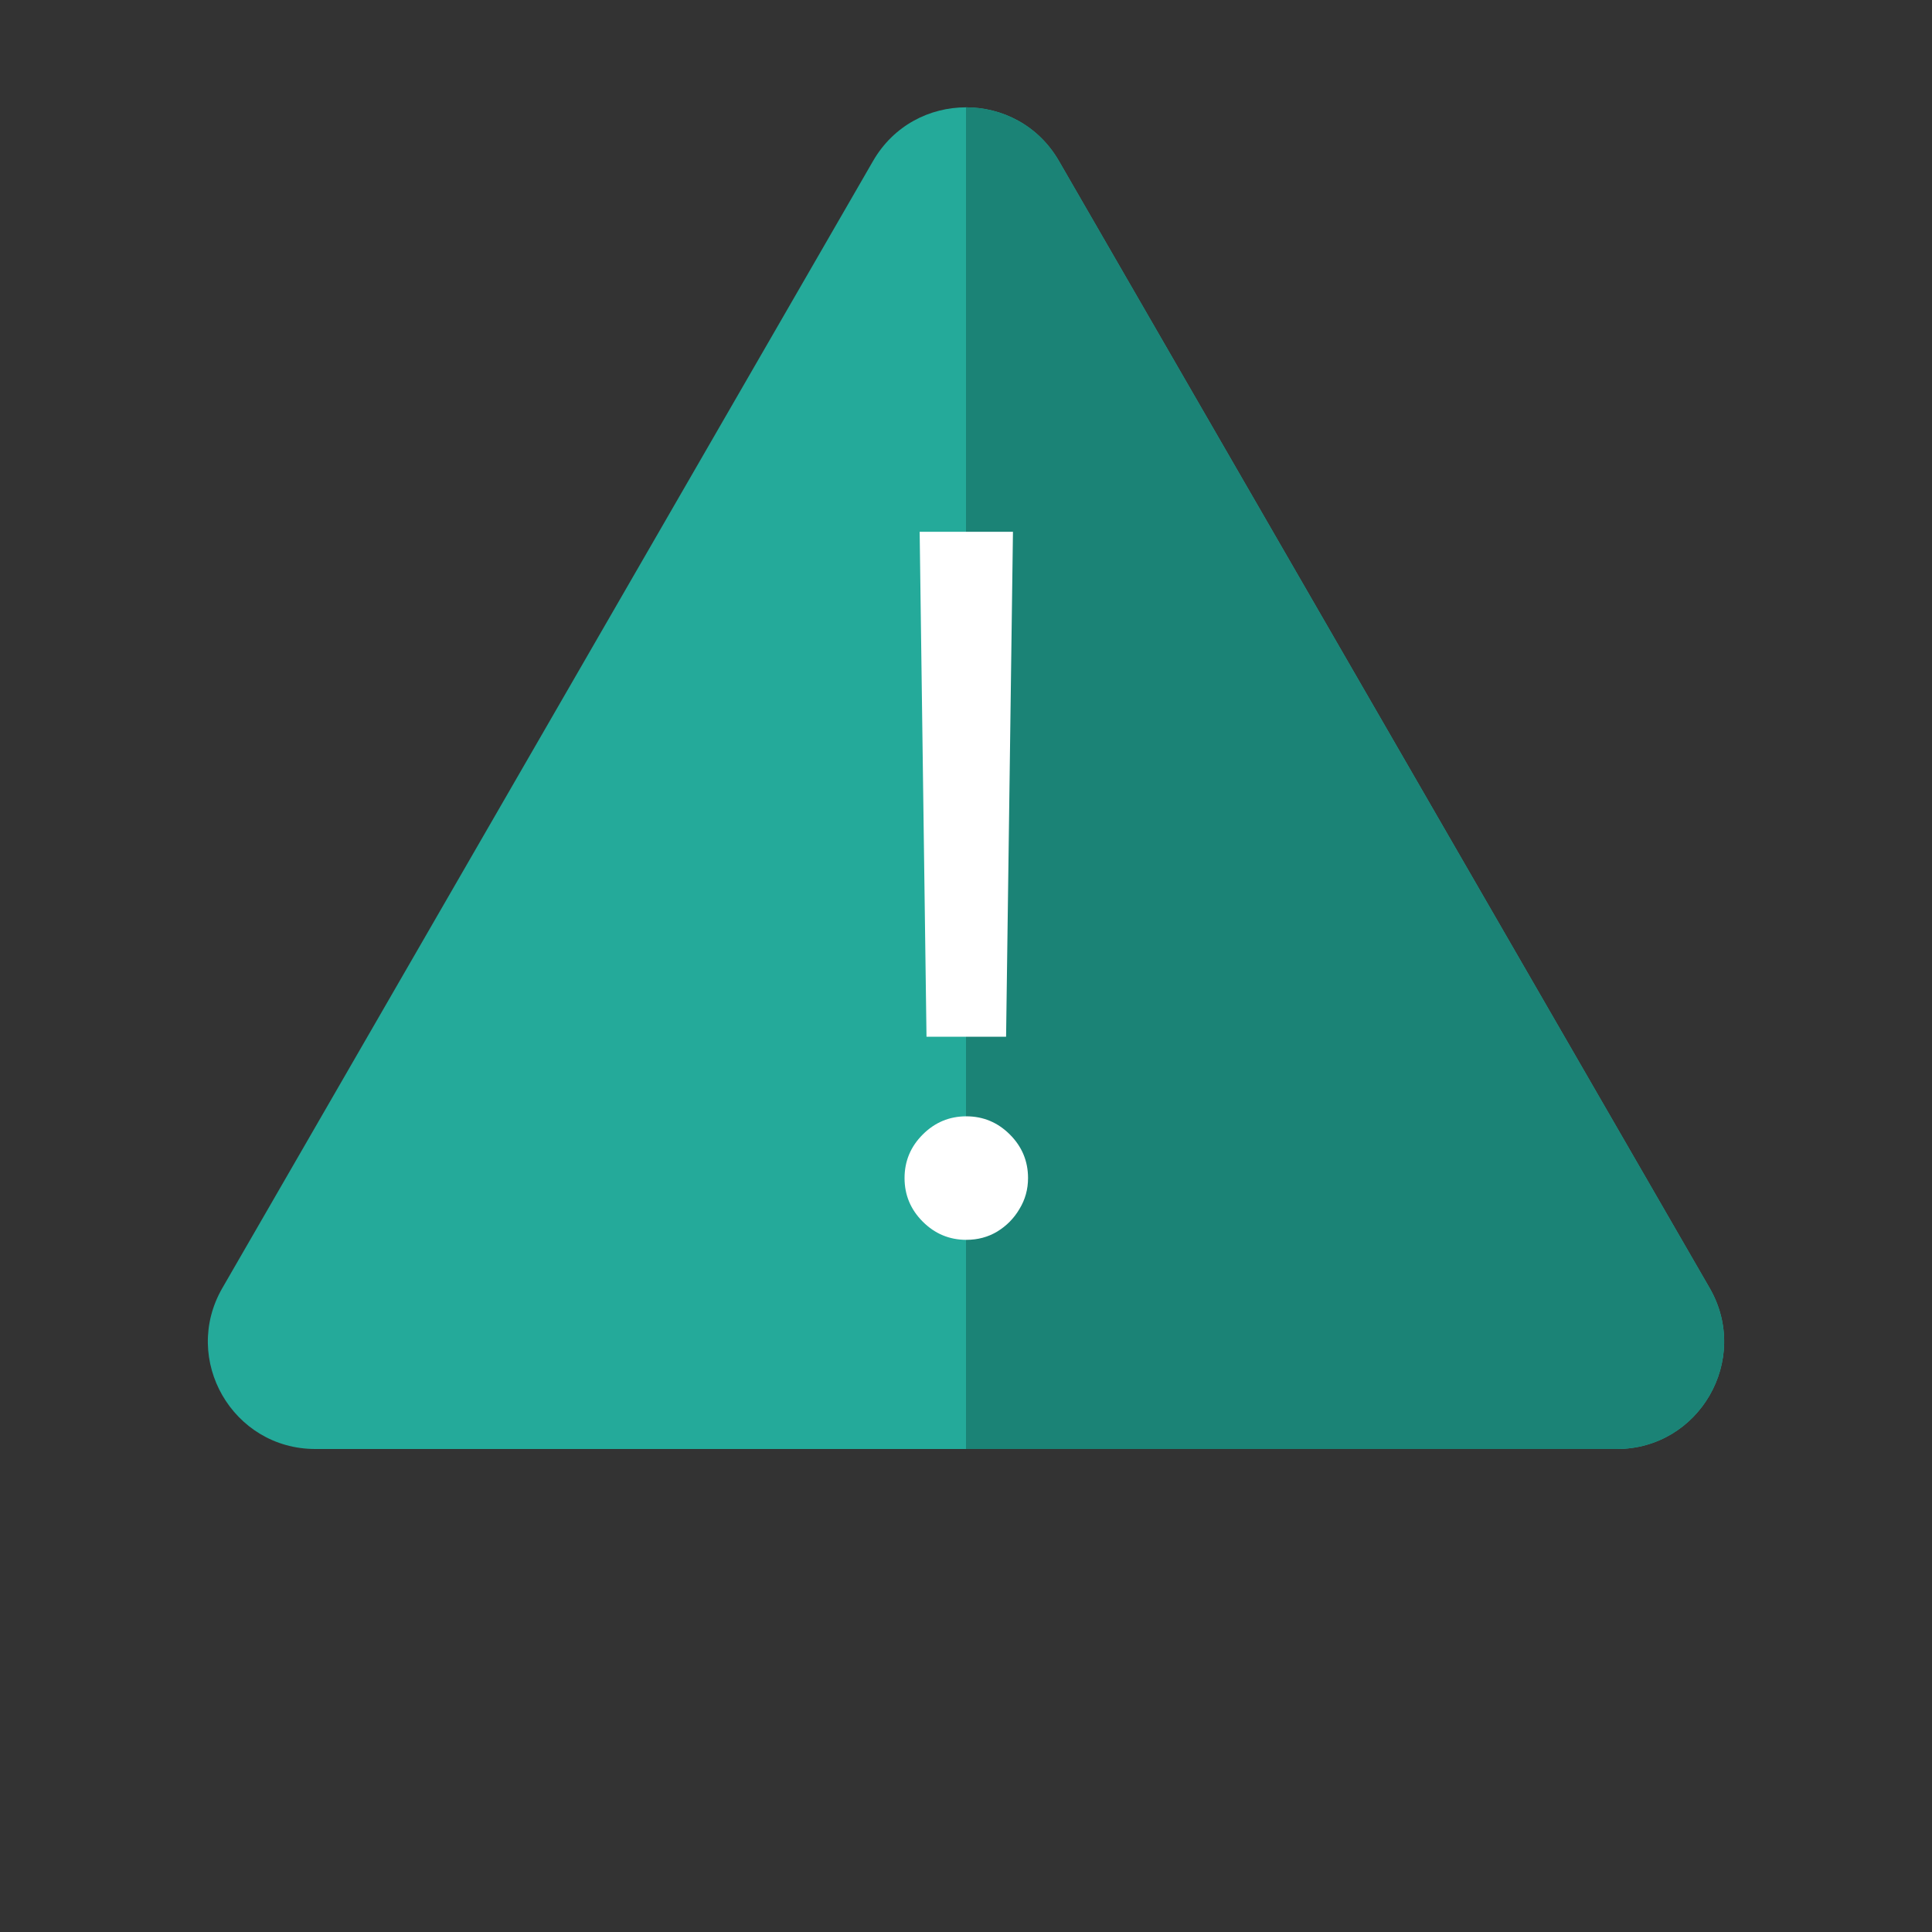<svg width="72" height="72" viewBox="0 0 72 72" fill="none" xmlns="http://www.w3.org/2000/svg">
<rect x="0" y="0" width="72" height="72" fill="#333333" stroke="none"/>
<path d="M32.536 6C34.075 3.333 37.925 3.333 39.464 6L63.713 48C65.252 50.667 63.328 54 60.249 54H11.751C8.672 54 6.748 50.667 8.287 48L32.536 6Z" fill="#24AA9A"/>
<path fill-rule="evenodd" clip-rule="evenodd" d="M36 54V4C37.347 4 38.694 4.667 39.464 6L63.713 48C65.252 50.667 63.328 54 60.249 54H36Z" fill="#1B8376"/>
<path d="M37.75 19.818L37.494 38.636H34.528L34.273 19.818H37.75ZM36.011 46.205C35.381 46.205 34.84 45.979 34.388 45.527C33.936 45.075 33.71 44.534 33.71 43.903C33.71 43.273 33.936 42.731 34.388 42.28C34.84 41.828 35.381 41.602 36.011 41.602C36.642 41.602 37.183 41.828 37.635 42.28C38.087 42.731 38.312 43.273 38.312 43.903C38.312 44.321 38.206 44.705 37.993 45.054C37.788 45.403 37.511 45.685 37.162 45.898C36.821 46.102 36.438 46.205 36.011 46.205Z" fill="white"/>
</svg>
